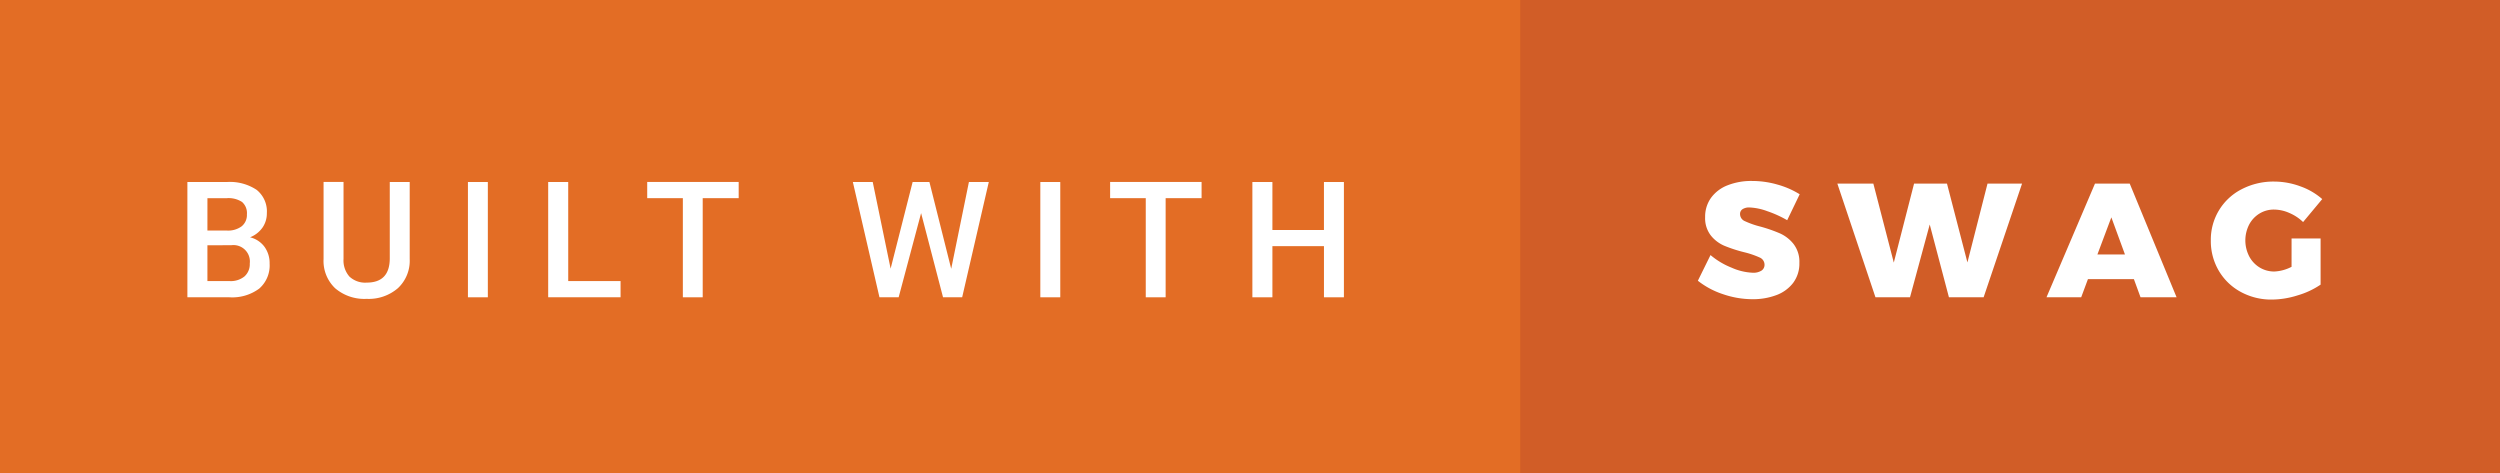 <svg xmlns="http://www.w3.org/2000/svg" width="185" height="35" viewBox="0 0 185 35">
  <rect x="0" y="0" width="185" height="35" fill="#333333" stroke="none"/>
  <title>built-with-swag</title>
  <g>
    <rect x="21.813" width="163.188" height="35" style="fill: #d15d27"/>
    <rect width="112.5" height="35" style="fill: #e36d25"/>
    <g>
      <path d="M130.78,15.628a4.265,4.265,0,0,0-1.32-.276.9.9,0,0,0-.51.126.414.414,0,0,0-.186.366.572.572,0,0,0,.359.522,6.4,6.4,0,0,0,1.141.4,11.024,11.024,0,0,1,1.464.51,2.7,2.7,0,0,1,1,.786,2.154,2.154,0,0,1,.426,1.392,2.372,2.372,0,0,1-.462,1.481,2.774,2.774,0,0,1-1.248.906,4.9,4.9,0,0,1-1.758.3,6.739,6.739,0,0,1-2.166-.366,6.008,6.008,0,0,1-1.878-1l.936-1.9a5.6,5.6,0,0,0,1.554.93,4.279,4.279,0,0,0,1.578.378,1.122,1.122,0,0,0,.637-.155.509.509,0,0,0,.228-.444.58.58,0,0,0-.372-.534,6.322,6.322,0,0,0-1.152-.39,10.522,10.522,0,0,1-1.451-.474,2.568,2.568,0,0,1-1-.762,2.081,2.081,0,0,1-.42-1.356,2.385,2.385,0,0,1,.432-1.422,2.729,2.729,0,0,1,1.218-.93,4.771,4.771,0,0,1,1.83-.324,6.76,6.76,0,0,1,1.884.27,6.255,6.255,0,0,1,1.633.714l-.925,1.92A8.036,8.036,0,0,0,130.78,15.628Z" style="fill: #fff"/>
      <path d="M147.076,13.588h2.556L146.788,22h-2.567L142.8,16.612,141.34,22h-2.556l-2.82-8.412h2.664l1.513,5.844,1.5-5.844h2.436l1.512,5.832Z" style="fill: #fff"/>
      <path d="M158.4,22l-.492-1.345h-3.4l-.5,1.345h-2.568l3.588-8.412H157.6L161.068,22Zm-3.192-3.168h2.04l-1.008-2.748Z" style="fill: #fff"/>
      <path d="M169.576,17.644h2.148v3.419a6.039,6.039,0,0,1-1.692.792,6.458,6.458,0,0,1-1.908.313,4.708,4.708,0,0,1-2.315-.57,4.2,4.2,0,0,1-1.62-1.565,4.325,4.325,0,0,1-.588-2.244A4.183,4.183,0,0,1,165.887,14a5.093,5.093,0,0,1,2.405-.564,5.6,5.6,0,0,1,1.92.348,4.962,4.962,0,0,1,1.633.948l-1.416,1.7a3.347,3.347,0,0,0-1.015-.672,2.841,2.841,0,0,0-1.134-.252,2.024,2.024,0,0,0-1.086.3,2.1,2.1,0,0,0-.762.822,2.578,2.578,0,0,0,.006,2.334,2.115,2.115,0,0,0,.773.828,2.057,2.057,0,0,0,1.093.3,3.063,3.063,0,0,0,1.271-.348Z" style="fill: #fff"/>
    </g>
    <g>
      <path d="M13.867,22V13.469h2.924a3.57,3.57,0,0,1,2.2.58,2.043,2.043,0,0,1,.756,1.729,1.842,1.842,0,0,1-.316,1.055,2.037,2.037,0,0,1-.926.727,1.883,1.883,0,0,1,1.069.706,2.056,2.056,0,0,1,.378,1.245,2.271,2.271,0,0,1-.771,1.846A3.35,3.35,0,0,1,16.979,22Zm1.482-4.939H16.8a1.68,1.68,0,0,0,1.081-.313,1.074,1.074,0,0,0,.39-.888,1.089,1.089,0,0,0-.36-.914,1.82,1.82,0,0,0-1.122-.281H15.35Zm0,1.09V20.8H17a1.6,1.6,0,0,0,1.09-.344,1.206,1.206,0,0,0,.393-.957,1.215,1.215,0,0,0-1.359-1.354Z" style="fill: #fff"/>
      <path d="M30.318,13.469v5.7a2.771,2.771,0,0,1-.87,2.153,3.305,3.305,0,0,1-2.317.794,3.329,3.329,0,0,1-2.326-.782,2.784,2.784,0,0,1-.861-2.171v-5.7h1.477v5.7a1.809,1.809,0,0,0,.434,1.3,1.7,1.7,0,0,0,1.277.45q1.711,0,1.711-1.8V13.469Z" style="fill: #fff"/>
      <path d="M36.1,22H34.627V13.469H36.1Z" style="fill: #fff"/>
      <path d="M42.049,20.8h3.873V22H40.566V13.469h1.482Z" style="fill: #fff"/>
      <path d="M54.662,14.664H52V22H50.531V14.664H47.894v-1.2h6.768Z" style="fill: #fff"/>
      <path d="M70.389,19.891,71.7,13.469h1.471L71.2,22H69.785l-1.623-6.229L66.5,22H65.08l-1.969-8.531h1.471l1.324,6.41,1.629-6.41h1.242Z" style="fill: #fff"/>
      <path d="M78.46,22H76.984V13.469H78.46Z" style="fill: #fff"/>
      <path d="M88.917,14.664h-2.66V22H84.786V14.664H82.149v-1.2h6.768Z" style="fill: #fff"/>
      <path d="M99.449,22H97.973V18.215H94.158V22H92.676V13.469h1.482V17.02h3.814V13.469h1.477Z" style="fill: #fff"/>
    </g>
  </g>
</svg>
